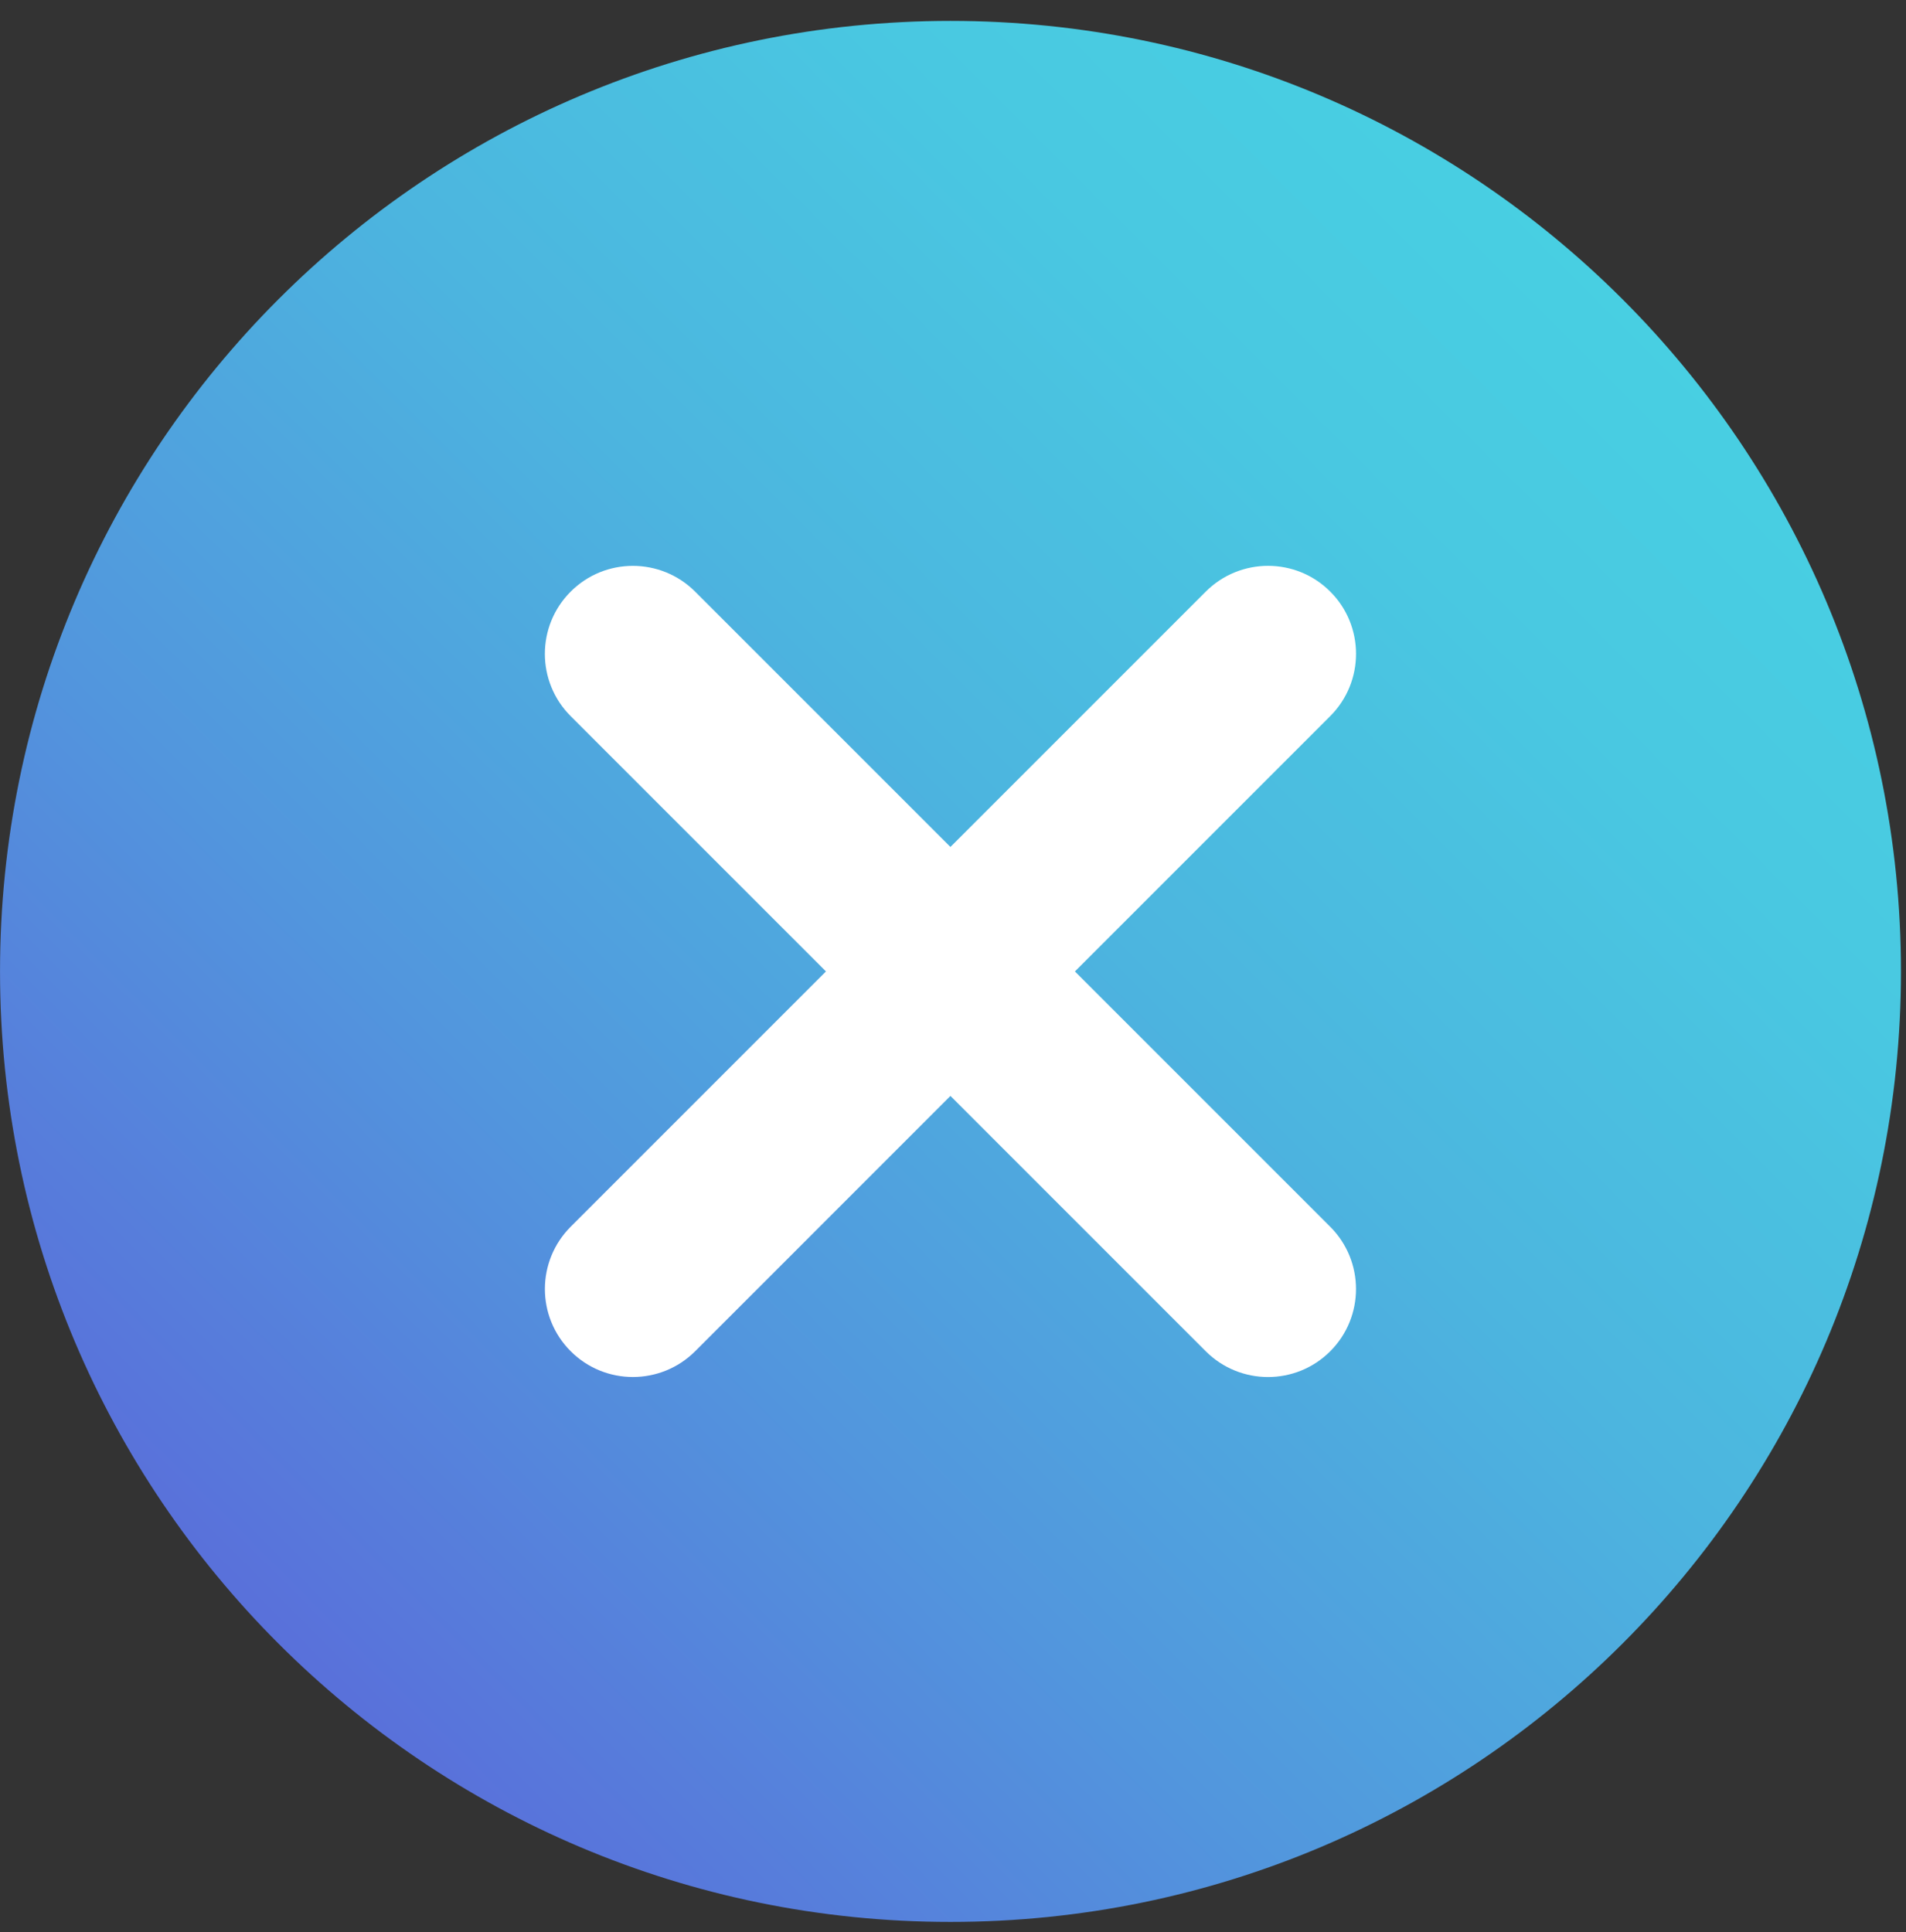 <svg xmlns="http://www.w3.org/2000/svg" width="73" height="74" viewBox="0 0 73 74" fill="none"><rect x="0" y="0" width="73" height="74" fill="#333333" stroke="none"/><path d="M36.404 73.607C56.509 73.607 72.807 57.309 72.807 37.204C72.807 17.099 56.509 0.801 36.404 0.801C16.299 0.801 0.001 17.099 0.001 37.204C0.001 57.309 16.299 73.607 36.404 73.607Z" fill="url(#paint0_linear_2013_124)"></path><path d="M26.626 22.661C25.308 21.343 23.172 21.342 21.856 22.659C20.539 23.976 20.54 26.111 21.858 27.429L46.178 51.749C47.496 53.067 49.632 53.068 50.948 51.752C52.265 50.435 52.264 48.299 50.946 46.981L26.626 22.661Z" fill="white"></path><path d="M50.947 27.427C52.265 26.11 52.266 23.974 50.949 22.657C49.633 21.341 47.497 21.342 46.179 22.66L21.859 46.98C20.541 48.298 20.54 50.433 21.857 51.75C23.174 53.067 25.309 53.066 26.627 51.748L50.947 27.427Z" fill="white"></path><defs><linearGradient id="paint0_linear_2013_124" x1="-5.989" y1="79.591" x2="62.271" y2="11.337" gradientUnits="userSpaceOnUse"><stop offset="0.03" stop-color="#6246D7"></stop><stop offset="0.22" stop-color="#5A6CDA"></stop><stop offset="0.46" stop-color="#5296DD"></stop><stop offset="0.68" stop-color="#4CB5DF"></stop><stop offset="0.87" stop-color="#49C8E1"></stop><stop offset="1" stop-color="#48CFE2"></stop></linearGradient></defs></svg>